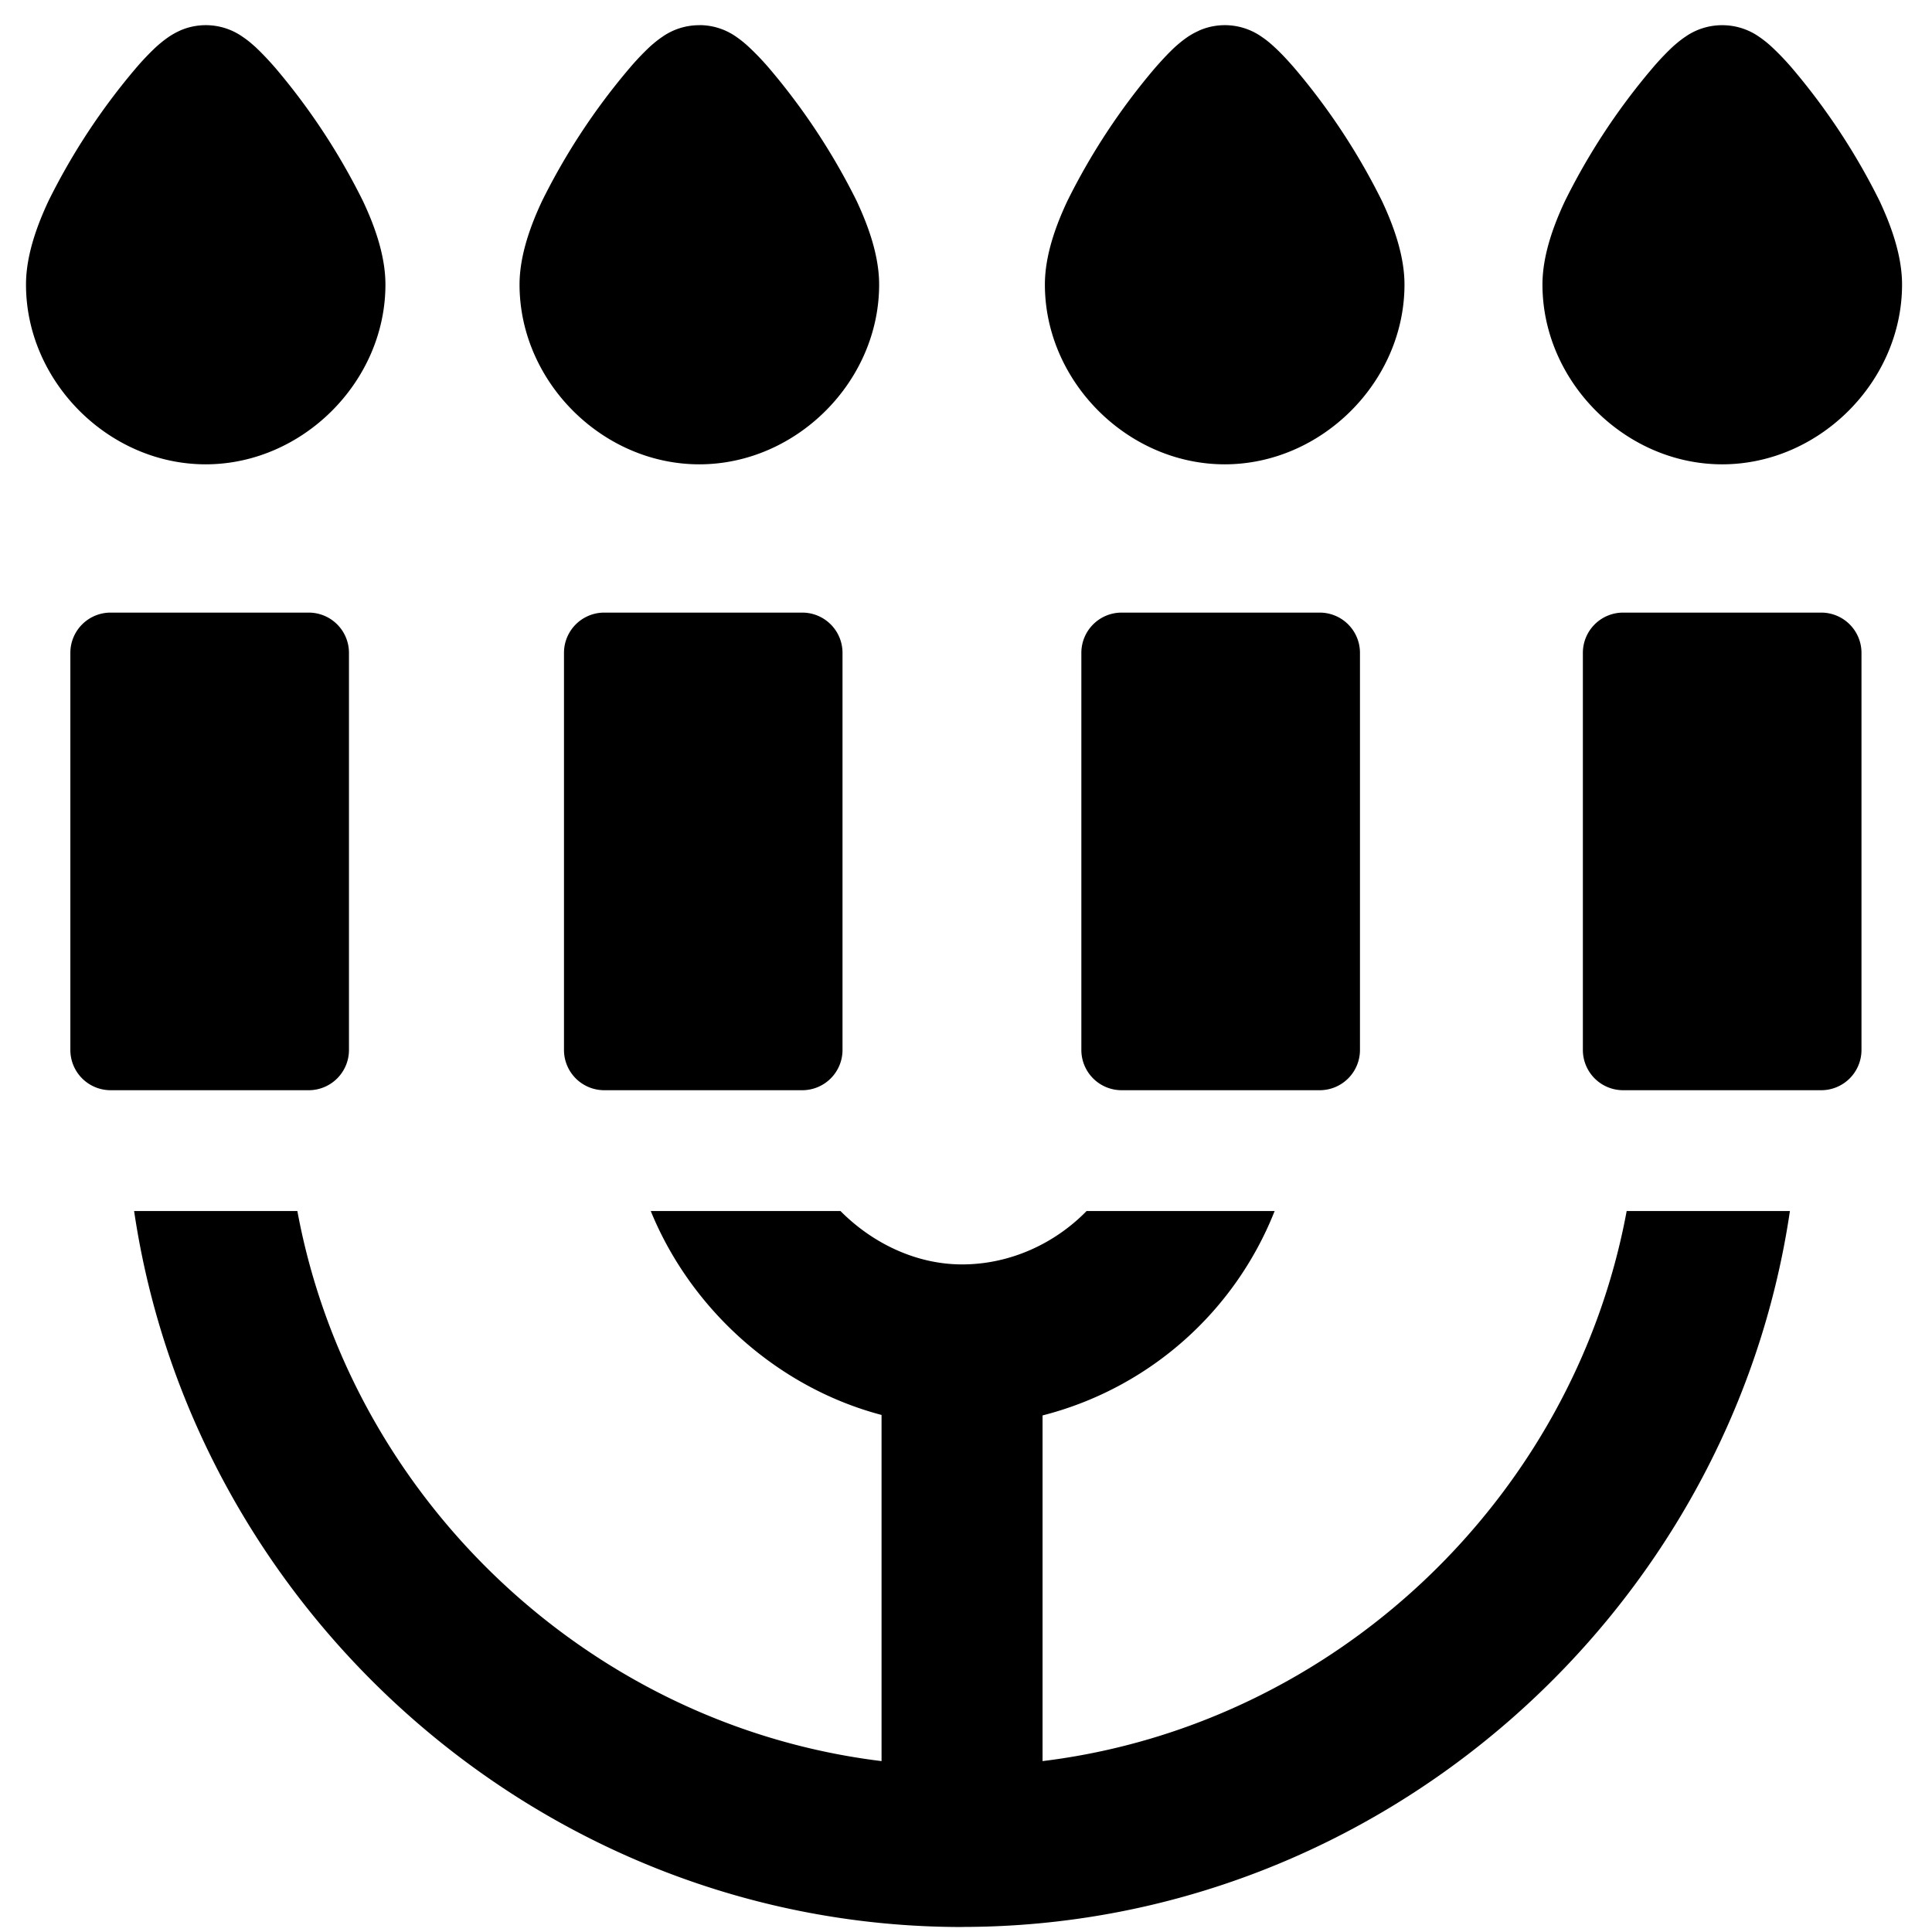 <svg xmlns="http://www.w3.org/2000/svg" fill="none" viewBox="0 0 24 24"><path fill="#000000" fill-rule="evenodd" d="M21.4 0.313a0.796 0.796 0 0 0 -0.466 0.145c-0.064 0.043 -0.118 0.09 -0.157 0.125a3.242 3.242 0 0 0 -0.25 0.264 8.087 8.087 0 0 0 -1.086 1.649c-0.137 0.292 -0.28 0.67 -0.28 1.039 0 1.205 1.028 2.233 2.233 2.233 1.206 0 2.234 -1.028 2.234 -2.233 0 -0.37 -0.143 -0.747 -0.28 -1.04A8.123 8.123 0 0 0 22.263 0.848a3.261 3.261 0 0 0 -0.25 -0.262 1.338 1.338 0 0 0 -0.155 -0.125 0.797 0.797 0 0 0 -0.458 -0.148ZM2.236 0.38a0.796 0.796 0 0 1 0.782 0.08c0.063 0.042 0.116 0.089 0.156 0.125 0.08 0.075 0.167 0.167 0.25 0.263a8.116 8.116 0 0 1 1.084 1.648c0.138 0.292 0.28 0.67 0.28 1.039 0 1.205 -1.028 2.233 -2.233 2.233S0.323 4.74 0.323 3.535c0 -0.37 0.143 -0.747 0.28 -1.04A8.086 8.086 0 0 1 1.688 0.847a3.24 3.24 0 0 1 0.25 -0.263c0.04 -0.036 0.094 -0.082 0.157 -0.125A0.911 0.911 0 0 1 2.237 0.38Zm1.6 7.23H1.374a0.5 0.5 0 0 0 -0.5 0.5v4.933a0.5 0.5 0 0 0 0.5 0.5h2.461a0.5 0.5 0 0 0 0.5 -0.5V8.11a0.5 0.5 0 0 0 -0.5 -0.5Zm6.13 0h-2.46a0.5 0.5 0 0 0 -0.5 0.5v4.933a0.5 0.5 0 0 0 0.5 0.5h2.46a0.5 0.5 0 0 0 0.5 -0.5V8.11a0.5 0.5 0 0 0 -0.5 -0.5Zm6.428 0h-2.461a0.5 0.5 0 0 0 -0.5 0.5v4.933a0.5 0.5 0 0 0 0.5 0.5h2.461a0.5 0.5 0 0 0 0.5 -0.5V8.11a0.5 0.5 0 0 0 -0.5 -0.5Zm6.23 0a0.5 0.5 0 0 1 0.5 0.5v4.933a0.5 0.5 0 0 1 -0.5 0.5h-2.461a0.5 0.5 0 0 1 -0.5 -0.5V8.11a0.5 0.5 0 0 1 0.5 -0.5h2.461ZM8.692 0.313a0.796 0.796 0 0 0 -0.465 0.145c-0.064 0.043 -0.118 0.09 -0.157 0.125a3.24 3.24 0 0 0 -0.25 0.264 8.086 8.086 0 0 0 -1.086 1.649c-0.137 0.292 -0.28 0.67 -0.28 1.039 0 1.205 1.028 2.233 2.233 2.233 1.206 0 2.234 -1.028 2.234 -2.233 0 -0.37 -0.143 -0.747 -0.28 -1.04A8.11 8.11 0 0 0 9.555 0.848a3.268 3.268 0 0 0 -0.25 -0.262A1.337 1.337 0 0 0 9.15 0.46a0.797 0.797 0 0 0 -0.458 -0.148Zm6.203 0.067a0.796 0.796 0 0 1 0.782 0.08c0.063 0.042 0.116 0.089 0.155 0.125 0.082 0.075 0.167 0.167 0.25 0.263a8.105 8.105 0 0 1 1.085 1.648c0.137 0.292 0.28 0.67 0.28 1.039 0 1.205 -1.028 2.233 -2.233 2.233S12.98 4.74 12.98 3.535c0 -0.37 0.142 -0.747 0.28 -1.04A8.087 8.087 0 0 1 14.346 0.847c0.083 -0.095 0.169 -0.188 0.25 -0.263 0.04 -0.036 0.094 -0.082 0.157 -0.125a0.91 0.91 0 0 1 0.142 -0.078Zm-2.944 23.558c-5.186 0 -9.546 -3.897 -10.285 -8.894h2.028c0.66 3.567 3.624 6.39 7.257 6.833v-4.3c-1.287 -0.339 -2.367 -1.308 -2.867 -2.533h2.357c0.4 0.403 0.943 0.663 1.51 0.663 0.59 0 1.146 -0.253 1.547 -0.663h2.336a4.223 4.223 0 0 1 -2.883 2.539v4.294c3.632 -0.444 6.596 -3.266 7.256 -6.833h2.028c-0.738 4.997 -5.1 8.893 -10.284 8.893Z" clip-rule="evenodd" stroke-width="1"></path></svg>